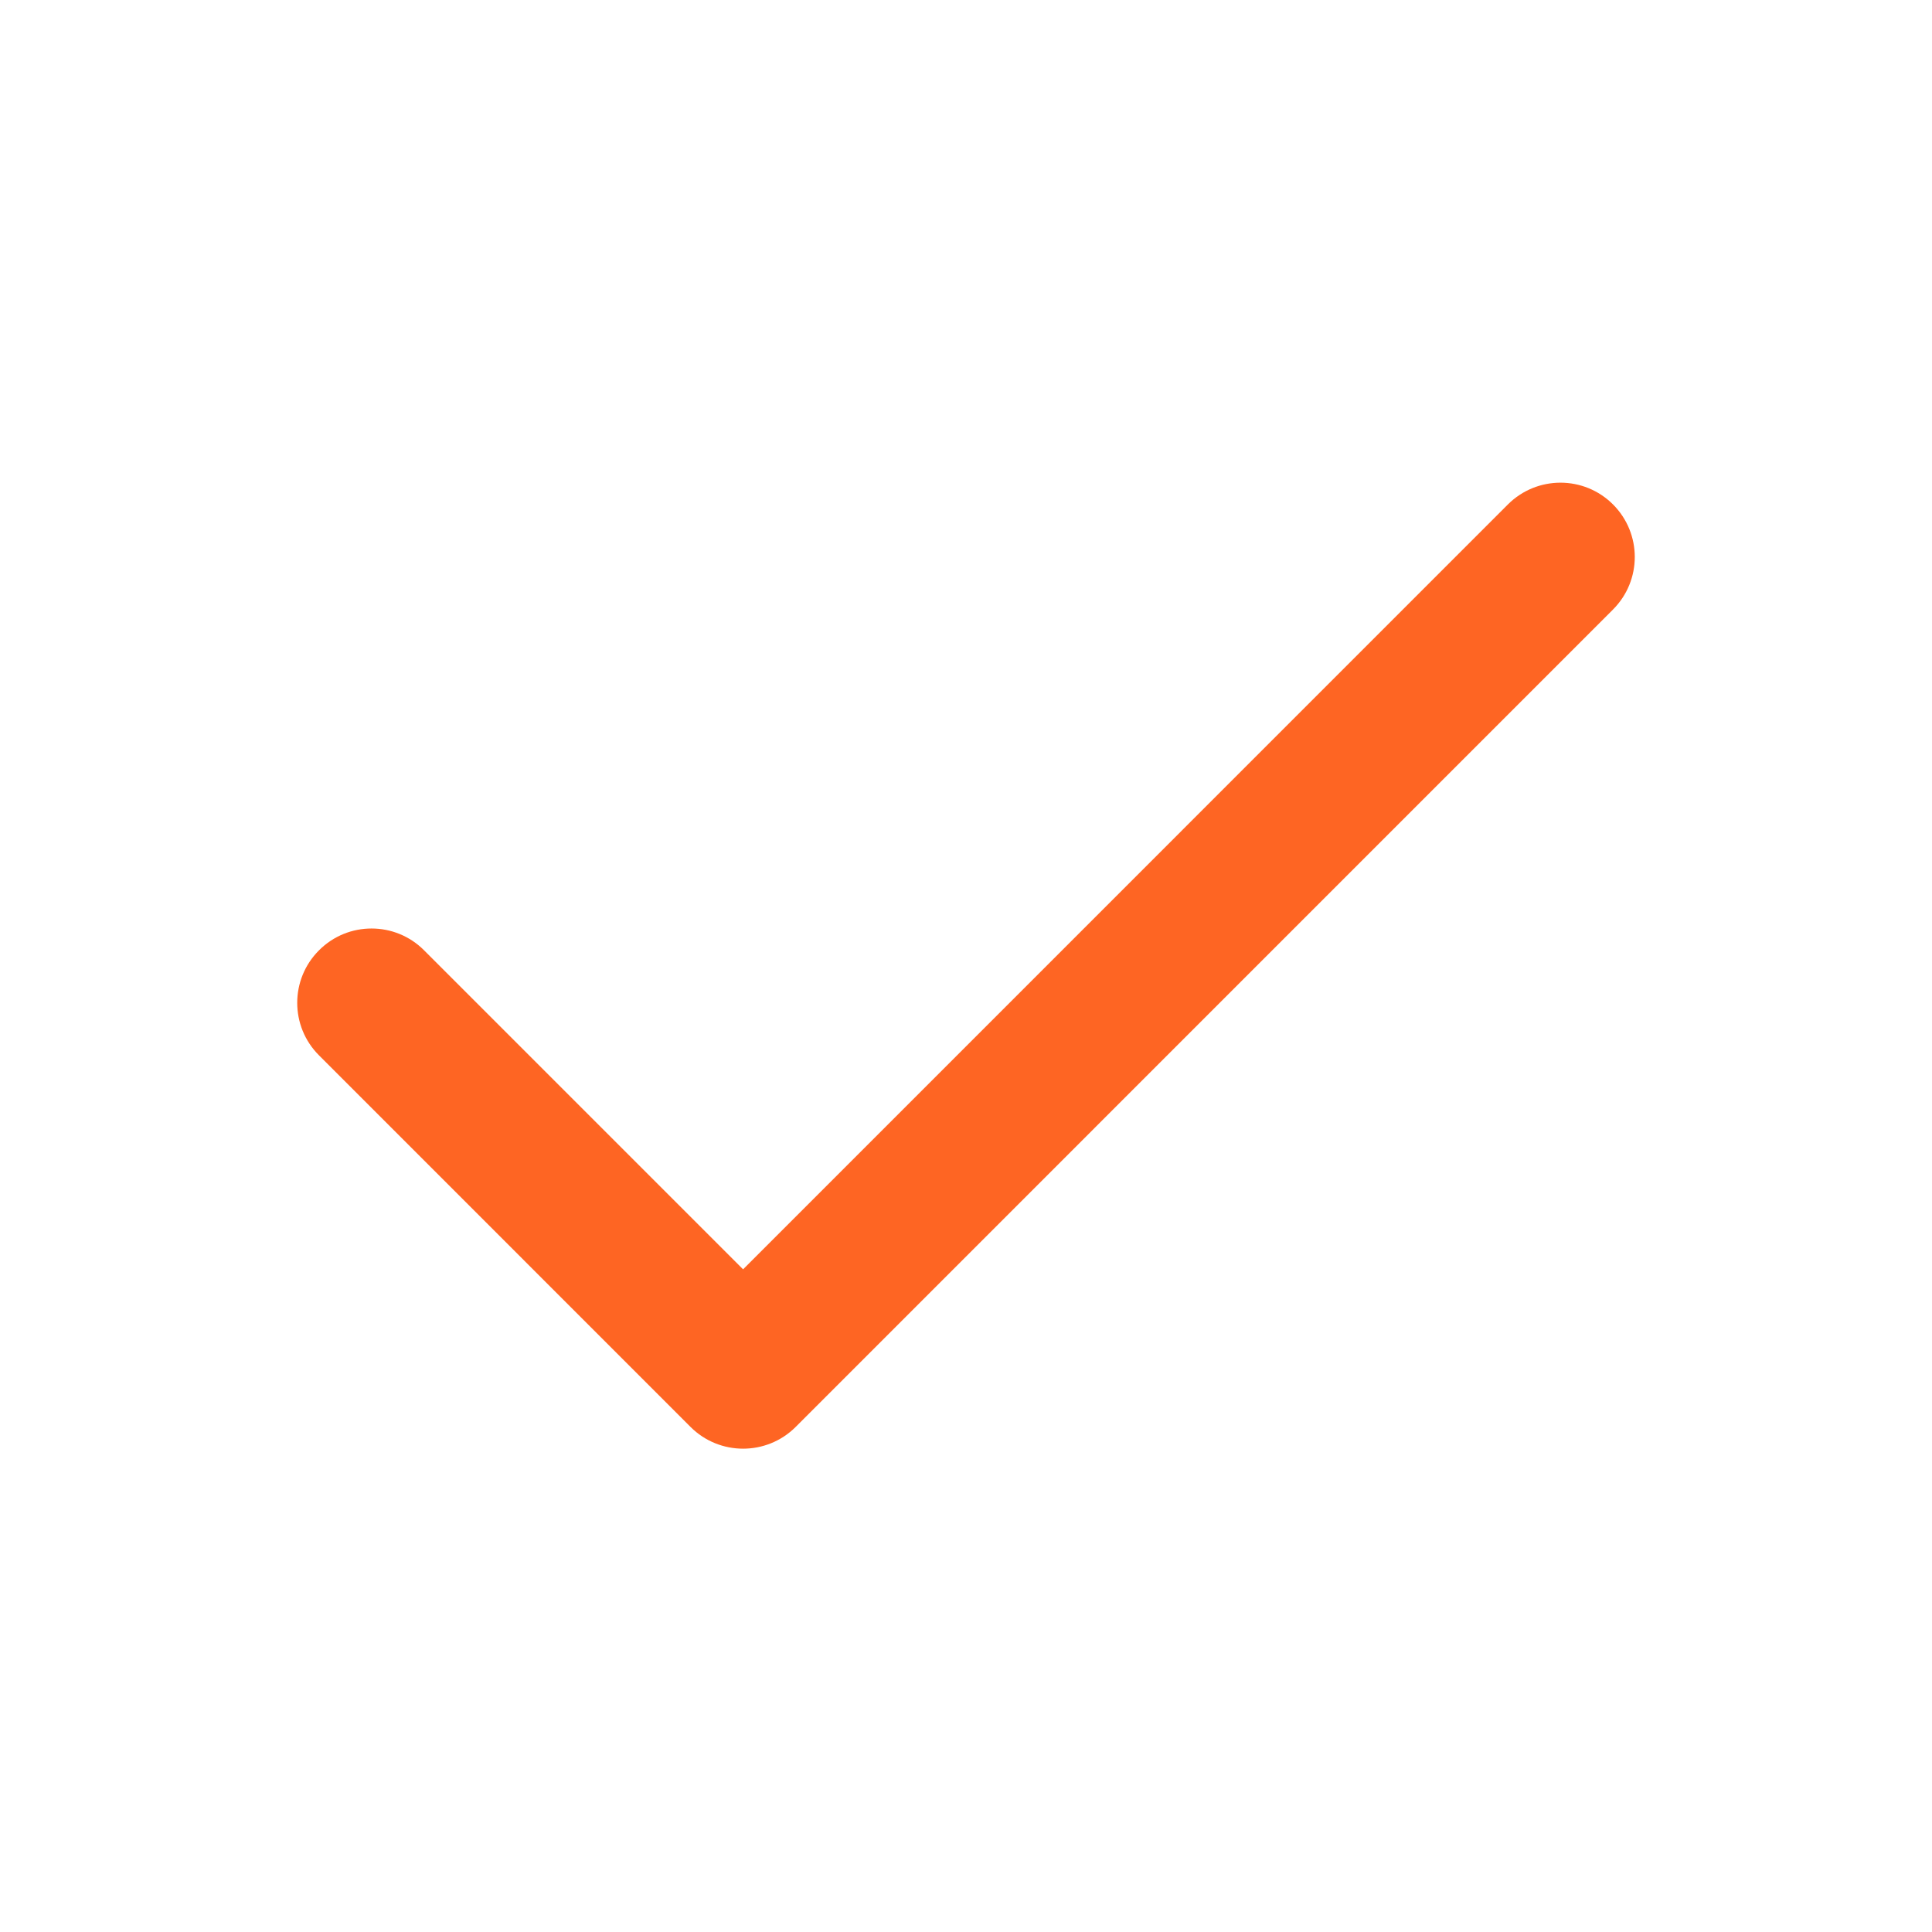<svg width="24" height="24" viewBox="0 0 24 24" fill="none" xmlns="http://www.w3.org/2000/svg">
<path fill-rule="evenodd" clip-rule="evenodd" d="M20.037 6.266C20.398 6.627 20.398 7.211 20.037 7.572L9.884 17.726C9.523 18.086 8.939 18.086 8.578 17.726L3.963 13.11C3.602 12.75 3.602 12.165 3.963 11.805C4.323 11.444 4.908 11.444 5.268 11.805L9.231 15.768L18.732 6.266C19.093 5.906 19.677 5.906 20.037 6.266Z" fill="#FE6523"/>
</svg>
